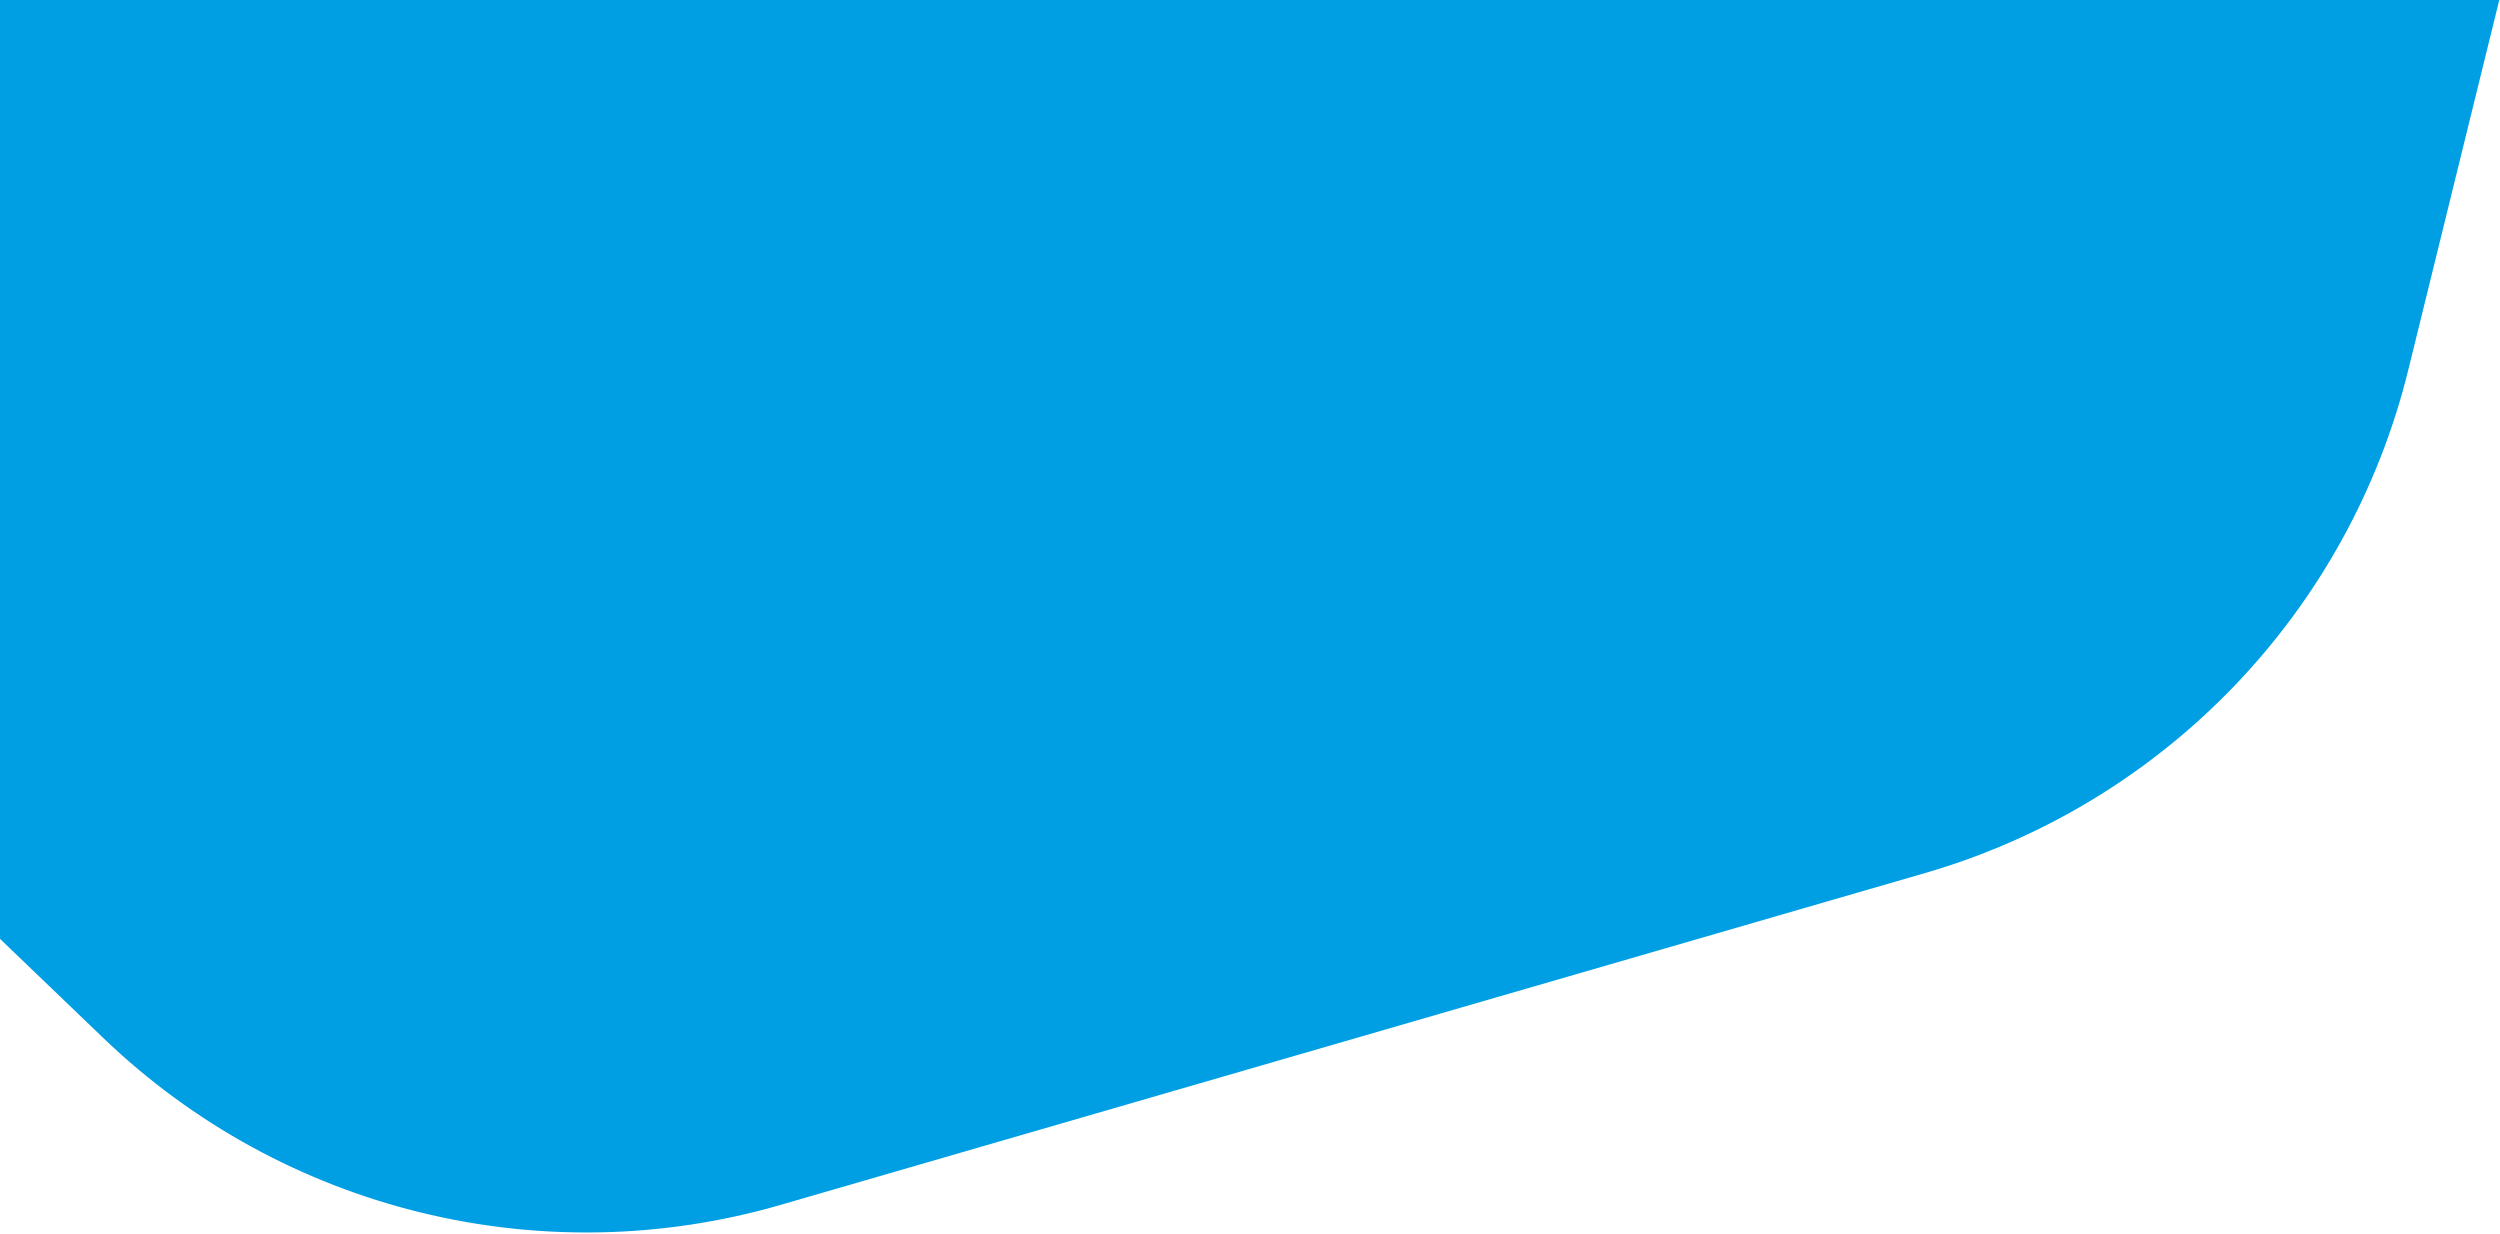 <svg width="1244" height="614" viewBox="0 0 1244 614" fill="none" xmlns="http://www.w3.org/2000/svg">
<g clip-path="url(#clip0)">
<path d="M478.4 -1218.6L-90.9 -1053.4C-210 -1018.8 -301.7 -923.4 -331.3 -802.9L-472.9 -227.3C-502.5 -106.9 -465.7 20.2 -376.2 106.1L51.5 516.6C141 602.5 269.5 634.1 388.6 599.5L958 434.4C1077.1 399.8 1168.8 304.4 1198.4 183.9L1340 -391.7C1369.6 -512.1 1332.8 -639.2 1243.3 -725.1L815.6 -1135.6C726.1 -1221.5 597.6 -1253.1 478.4 -1218.6Z" fill="#009EE3"/>
</g>
<defs>
<clipPath id="clip0">
<rect width="1244" height="613.3" fill="white"/>
</clipPath>
</defs>
</svg>
